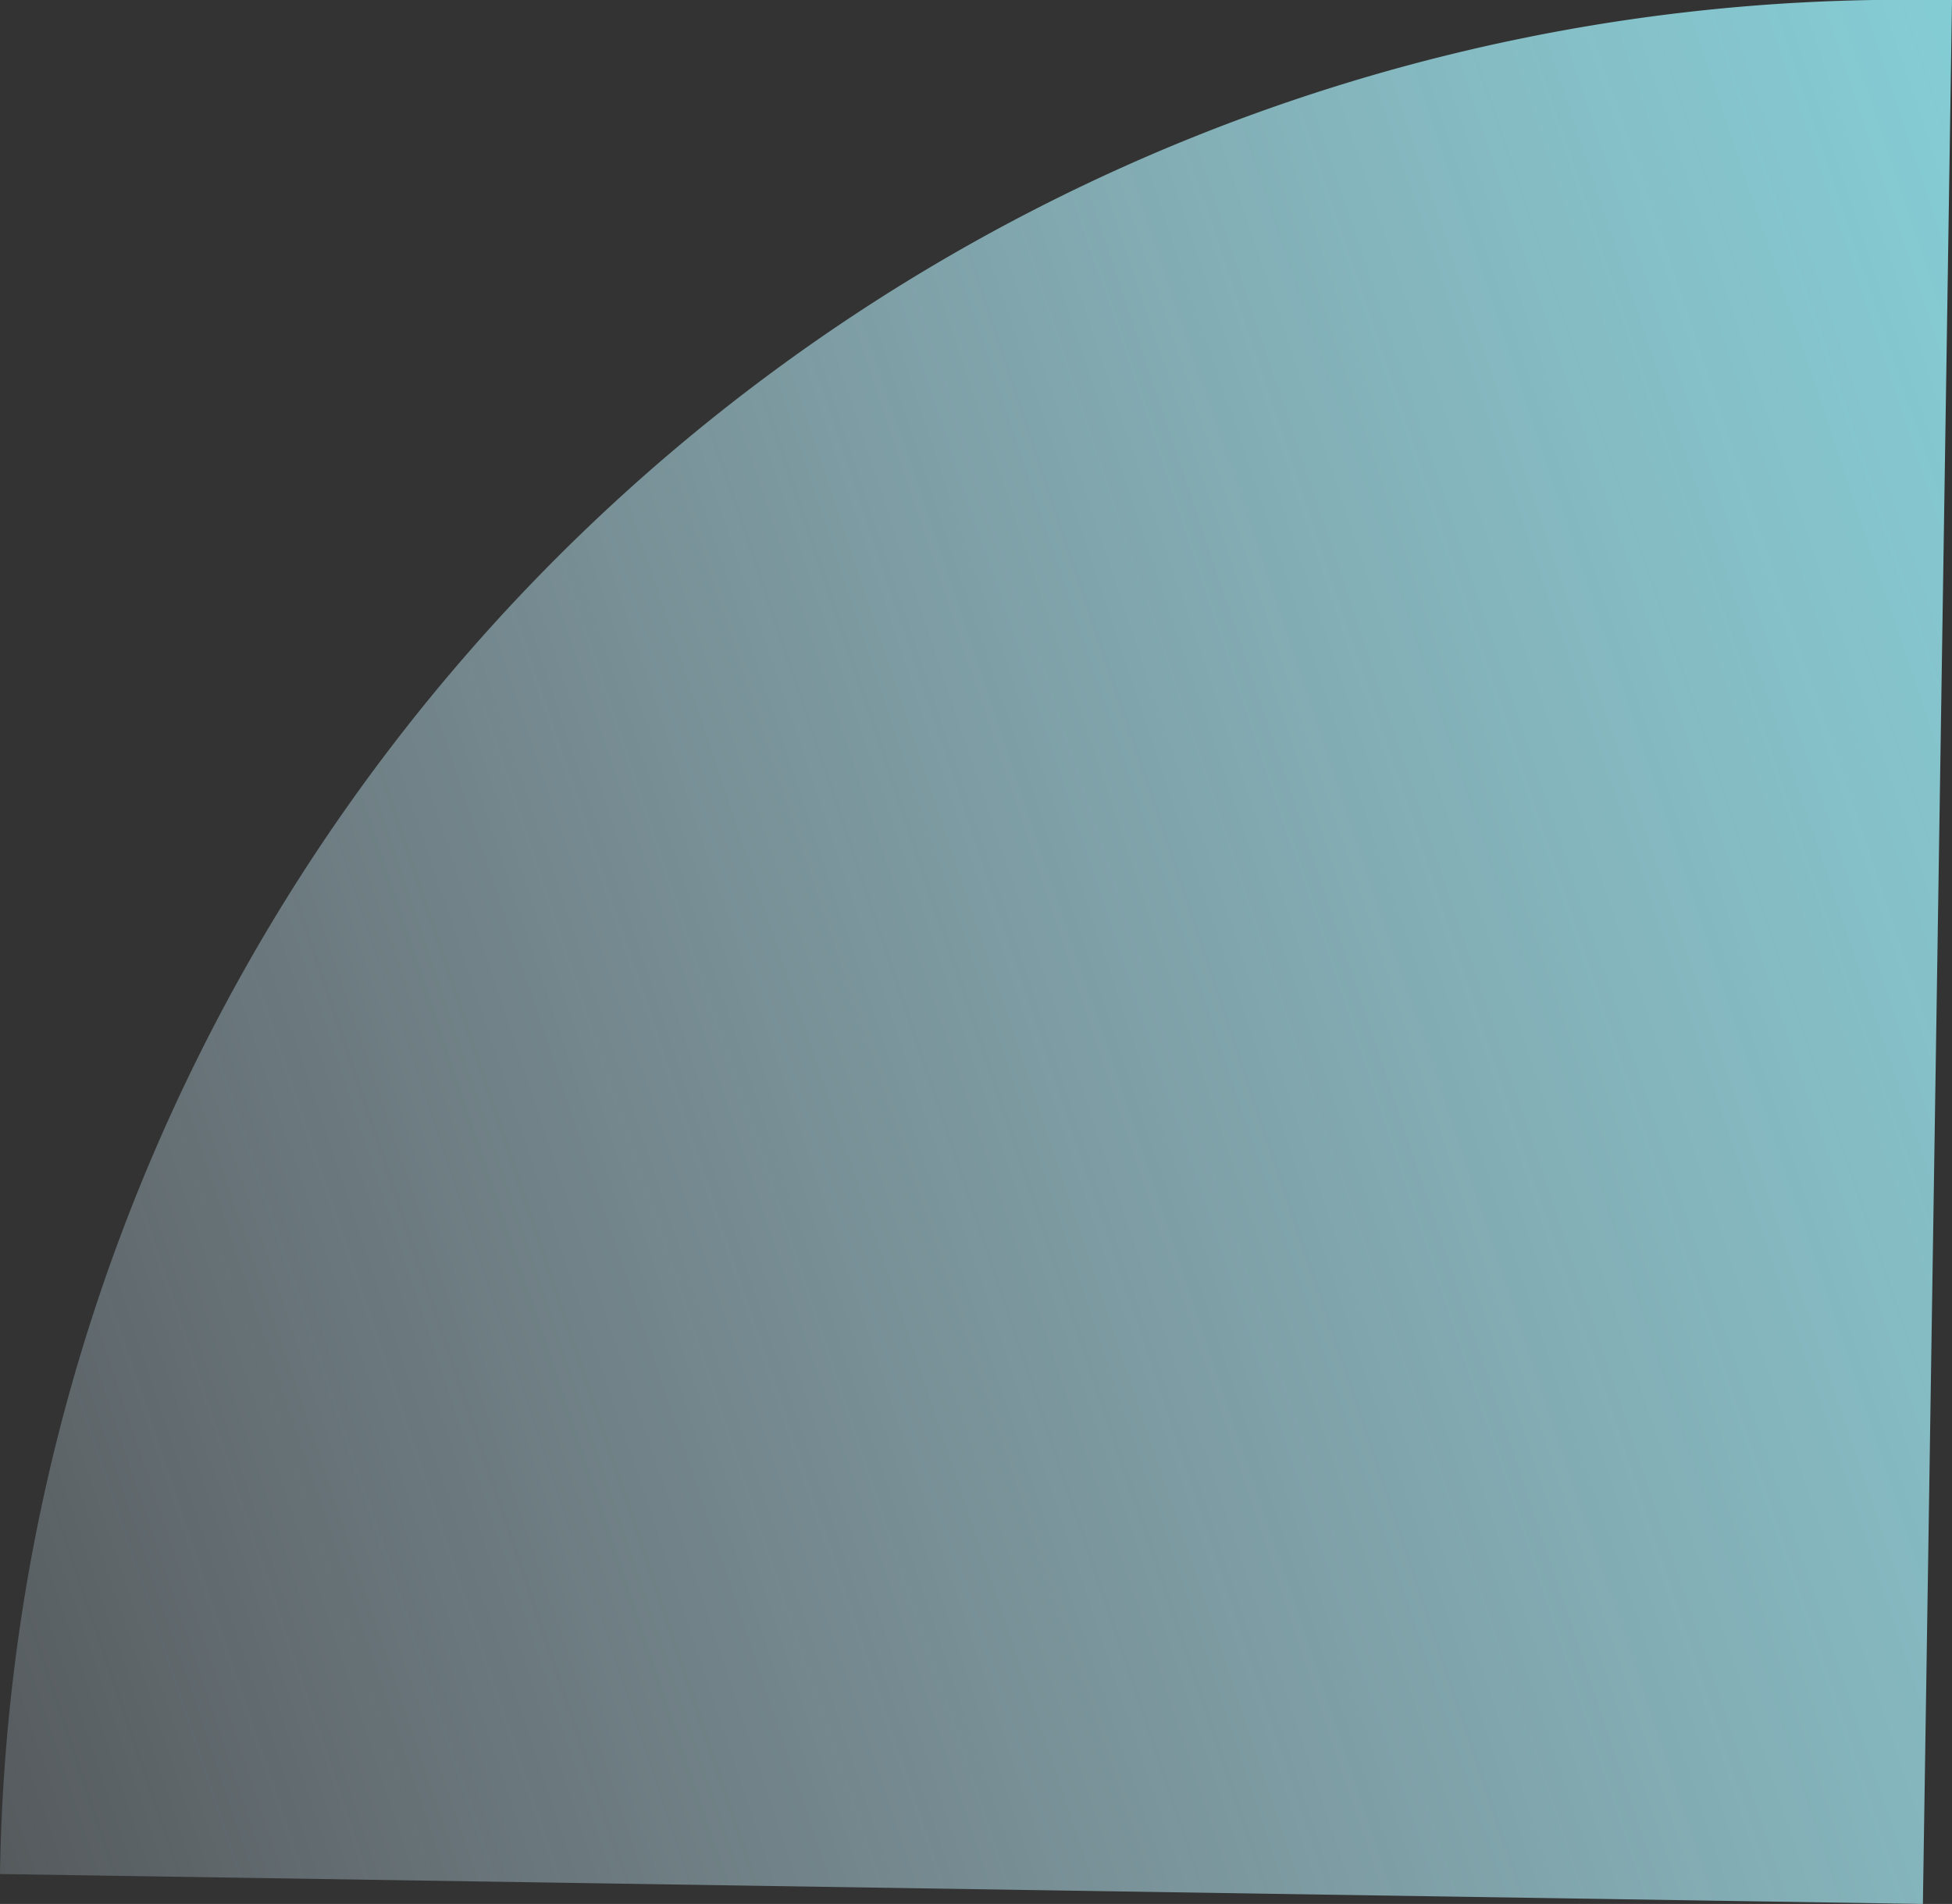<svg xmlns="http://www.w3.org/2000/svg" xmlns:xlink="http://www.w3.org/1999/xlink" viewBox="0 0 70.42 68.7"><rect x="0" y="0" width="70.42" height="68.7" fill="#333333" stroke="none"/><defs><style>.cls-1{fill-rule:evenodd;fill:url(#linear-gradient);}</style><linearGradient id="linear-gradient" x1="-909.16" y1="-223.29" x2="-820.62" y2="-223.29" gradientTransform="matrix(0.95, -0.32, 0.32, 0.95, 928.89, -26.26)" gradientUnits="userSpaceOnUse"><stop offset="0" stop-color="#d6eefd" stop-opacity="0.2"/><stop offset="1" stop-color="#84ccd4"/></linearGradient></defs><g id="Layer_2" data-name="Layer 2"><g id="Layer_2-2" data-name="Layer 2"><path class="cls-1" d="M69.37,68.7,0,67.62H0A68.67,68.67,0,0,1,69.73,0h.69Z"/></g></g></svg>